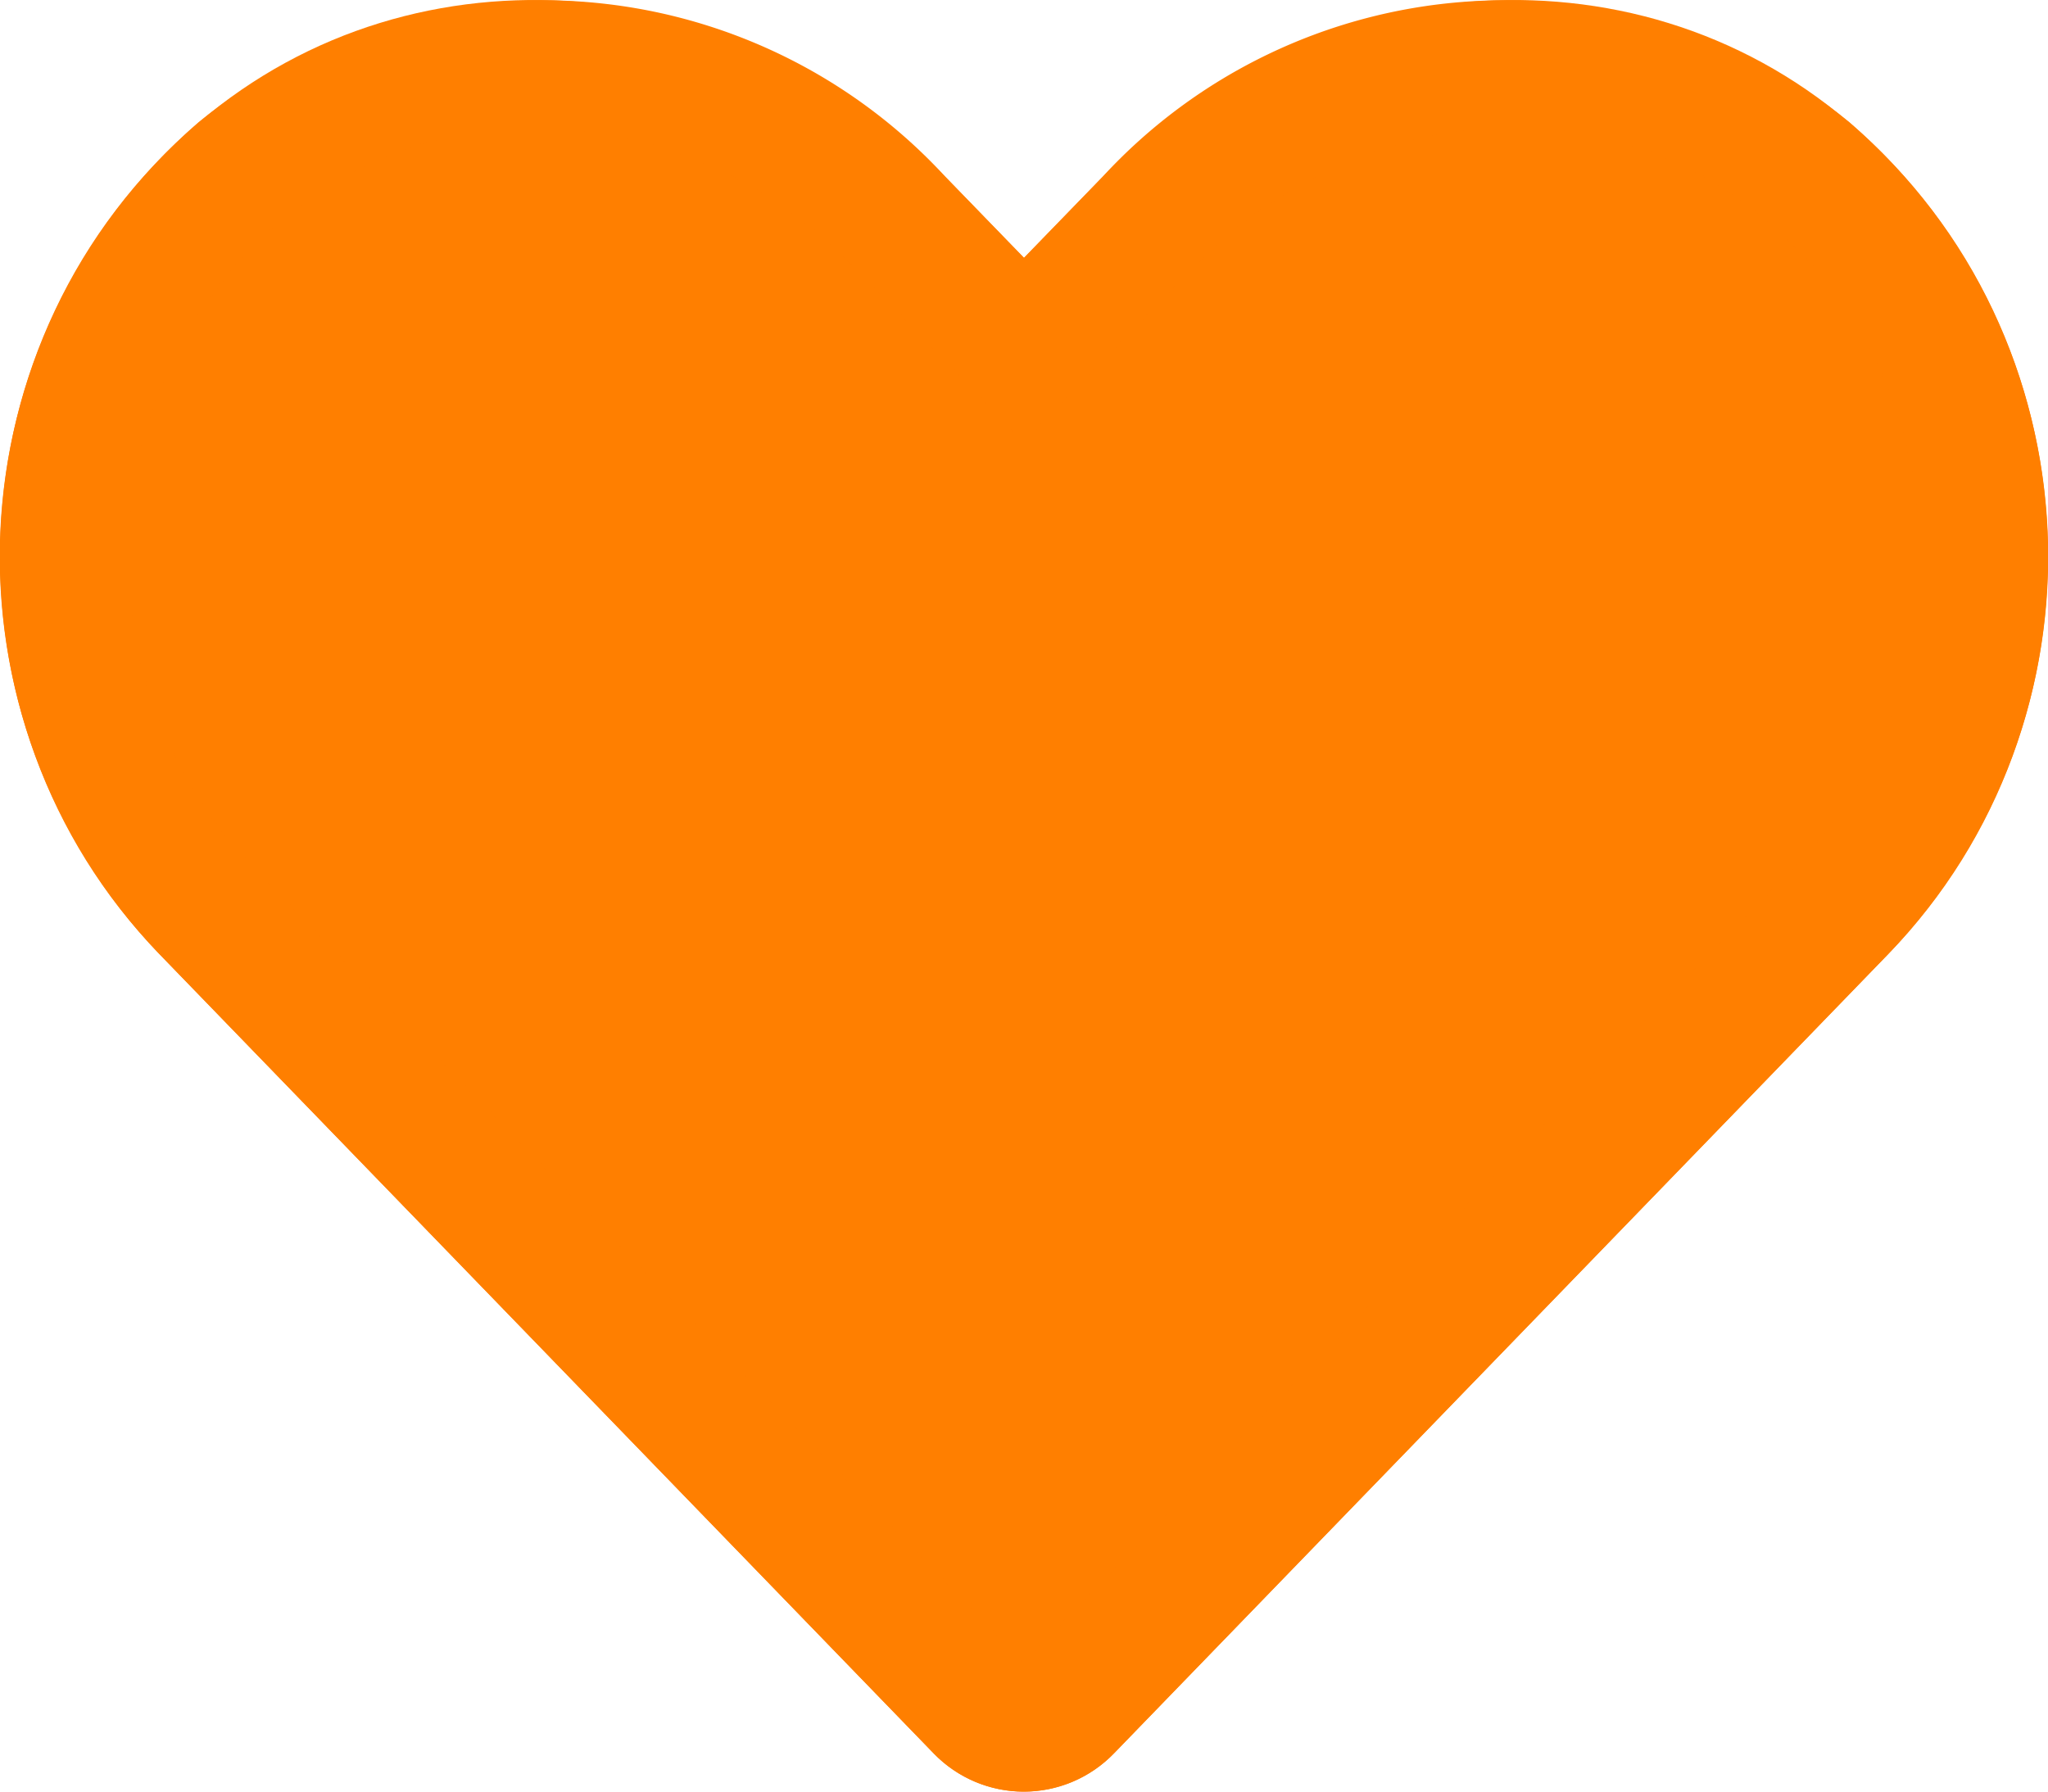 <svg xmlns="http://www.w3.org/2000/svg" width="16" height="14" viewBox="0 0 16 14"><defs><style>.a{fill:#FF7F00;stroke-miterlimit:10;}.b,.c{stroke:none;}.c{fill:#FF7F00;}</style></defs><g transform="translate(-1763.174 93.409)"><g class="a"><path class="b" d="M1777.927-85.955l-6.047,6.244a.979.979,0,0,1-1.415,0l-6.047-6.244a4.488,4.488,0,0,1,.309-6.5,4.274,4.274,0,0,1,5.831.425l.616.635.616-.635a4.274,4.274,0,0,1,5.831-.425A4.485,4.485,0,0,1,1777.927-85.955Z"/><path class="c" d="M 1771.172 -80.418 L 1777.209 -86.651 C 1777.865 -87.328 1778.215 -88.267 1778.17 -89.228 C 1778.124 -90.196 1777.698 -91.071 1776.973 -91.691 C 1776.421 -92.161 1775.739 -92.409 1775.002 -92.409 C 1774.081 -92.409 1773.172 -92.016 1772.508 -91.331 L 1771.174 -89.956 L 1769.839 -91.332 C 1769.177 -92.016 1768.269 -92.409 1767.348 -92.409 C 1766.609 -92.409 1765.927 -92.161 1765.376 -91.691 C 1764.65 -91.071 1764.224 -90.196 1764.178 -89.228 C 1764.132 -88.267 1764.482 -87.327 1765.136 -86.651 L 1771.172 -80.418 M 1771.172 -79.409 C 1770.916 -79.409 1770.66 -79.509 1770.465 -79.711 L 1764.418 -85.955 C 1762.662 -87.77 1762.765 -90.777 1764.727 -92.452 C 1766.44 -93.911 1768.99 -93.648 1770.558 -92.027 L 1771.174 -91.392 L 1771.79 -92.027 C 1773.362 -93.648 1775.908 -93.911 1777.621 -92.452 C 1779.583 -90.777 1779.686 -87.77 1777.927 -85.955 L 1771.88 -79.711 C 1771.685 -79.509 1771.429 -79.409 1771.172 -79.409 Z"/></g></g></svg>
